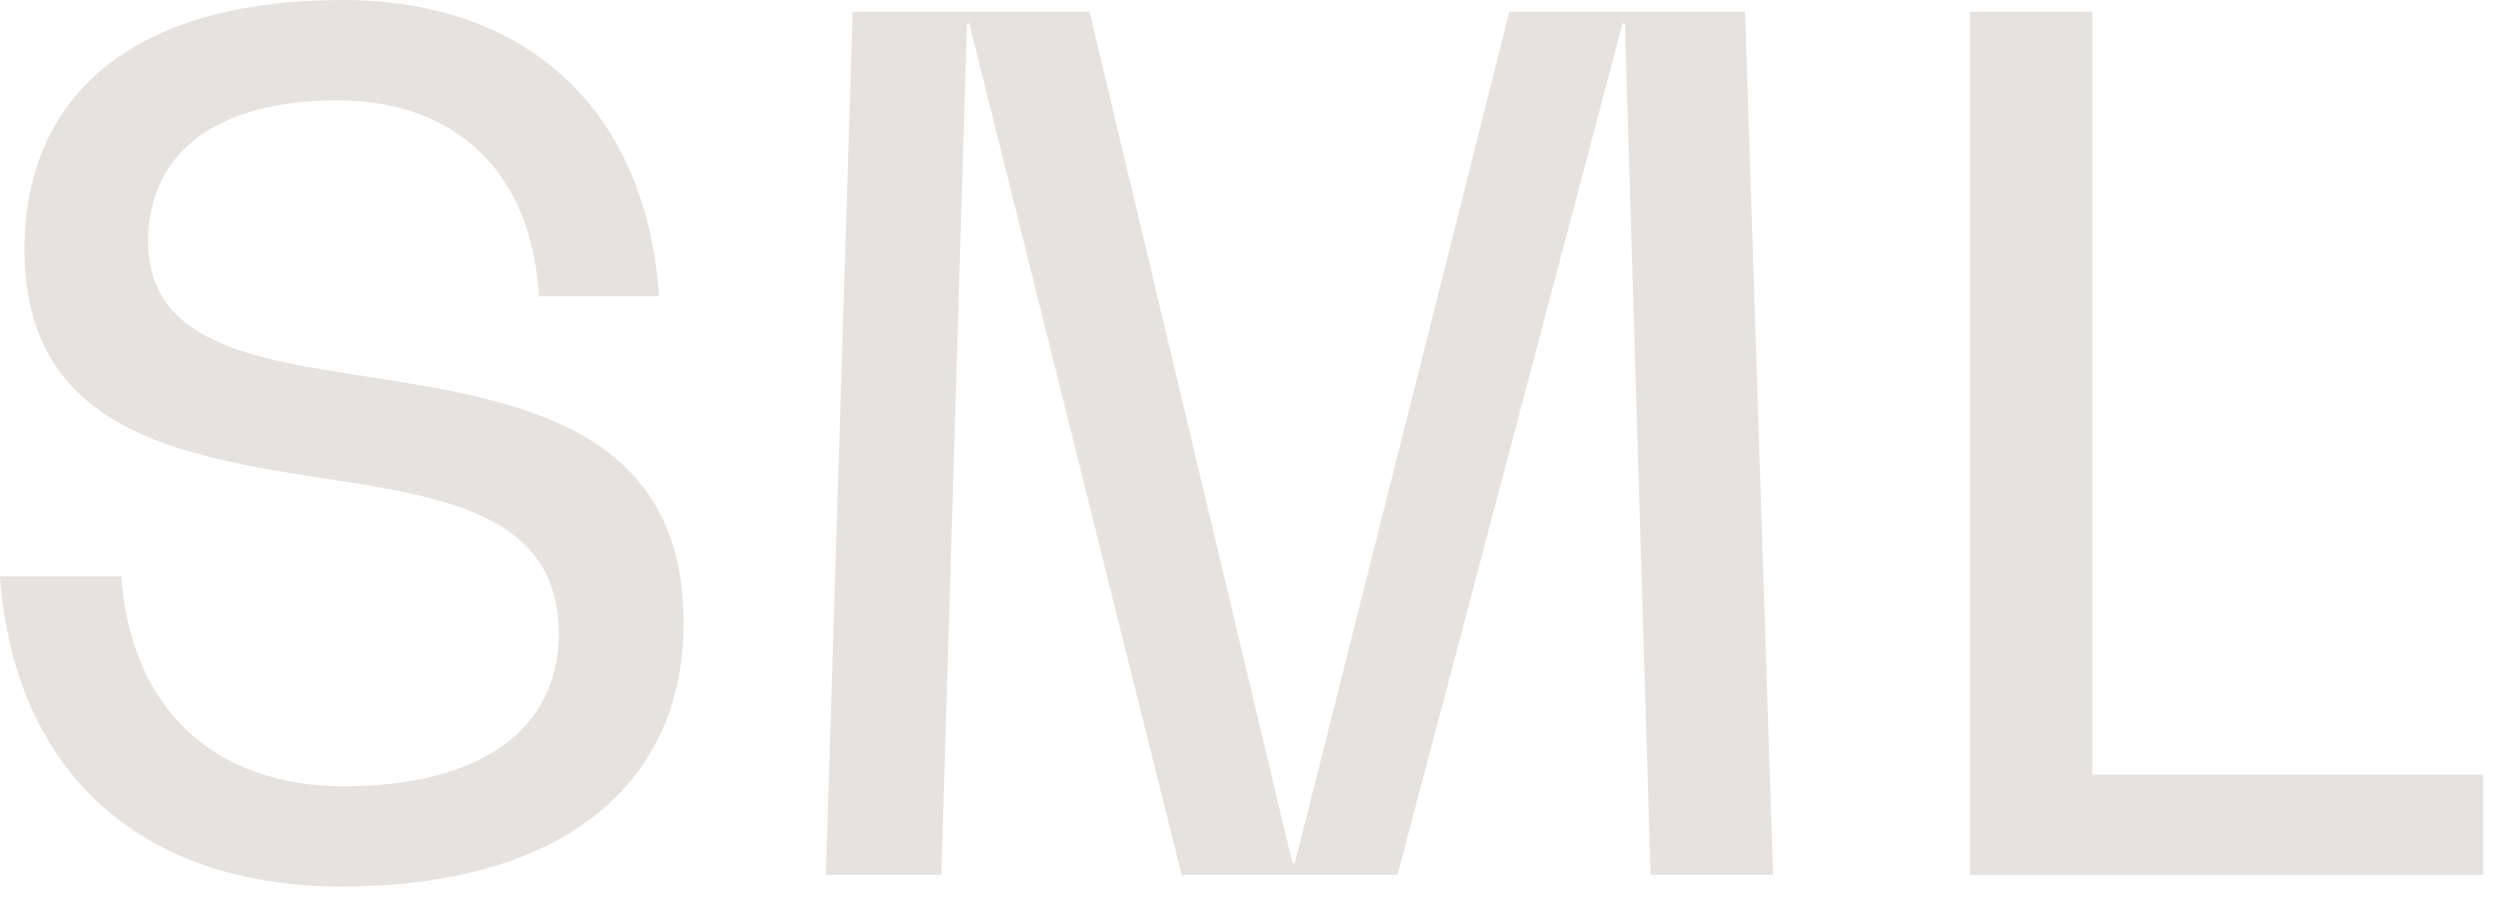 <svg width="91" height="33" viewBox="0 0 91 33" fill="none" xmlns="http://www.w3.org/2000/svg">
<path d="M76.163 28.195H90.387V31.846H71.704V0.425H76.163V28.195Z" fill="#E6E2E0"/>
<path d="M63.521 0.425L64.54 31.846H60.081L59.147 0.849H59.062L50.867 31.846H43.011L35.283 0.849H35.198L34.264 31.846H30.061L31.037 0.425H39.657L47.045 31.422H47.13L54.943 0.425H63.521Z" fill="#E6E2E0"/>
<path d="M12.441 32.271C5.138 32.271 0.51 28.11 0 20.976H4.416C4.756 25.774 7.771 28.619 12.526 28.619C17.452 28.619 20.339 26.581 20.339 23.057C20.339 18.726 16.178 18.089 11.762 17.409C6.624 16.603 0.892 15.711 0.892 9.087C0.892 3.227 5.18 0 12.441 0C19.235 0 23.524 4.034 23.991 10.785H19.617C19.363 6.284 16.603 3.652 12.271 3.652C7.94 3.652 5.393 5.52 5.393 8.79C5.393 12.484 9.214 13.078 13.418 13.715C18.768 14.565 24.883 15.499 24.883 22.675C24.883 28.704 20.254 32.271 12.441 32.271Z" fill="#E6E2E0"/>
</svg>
